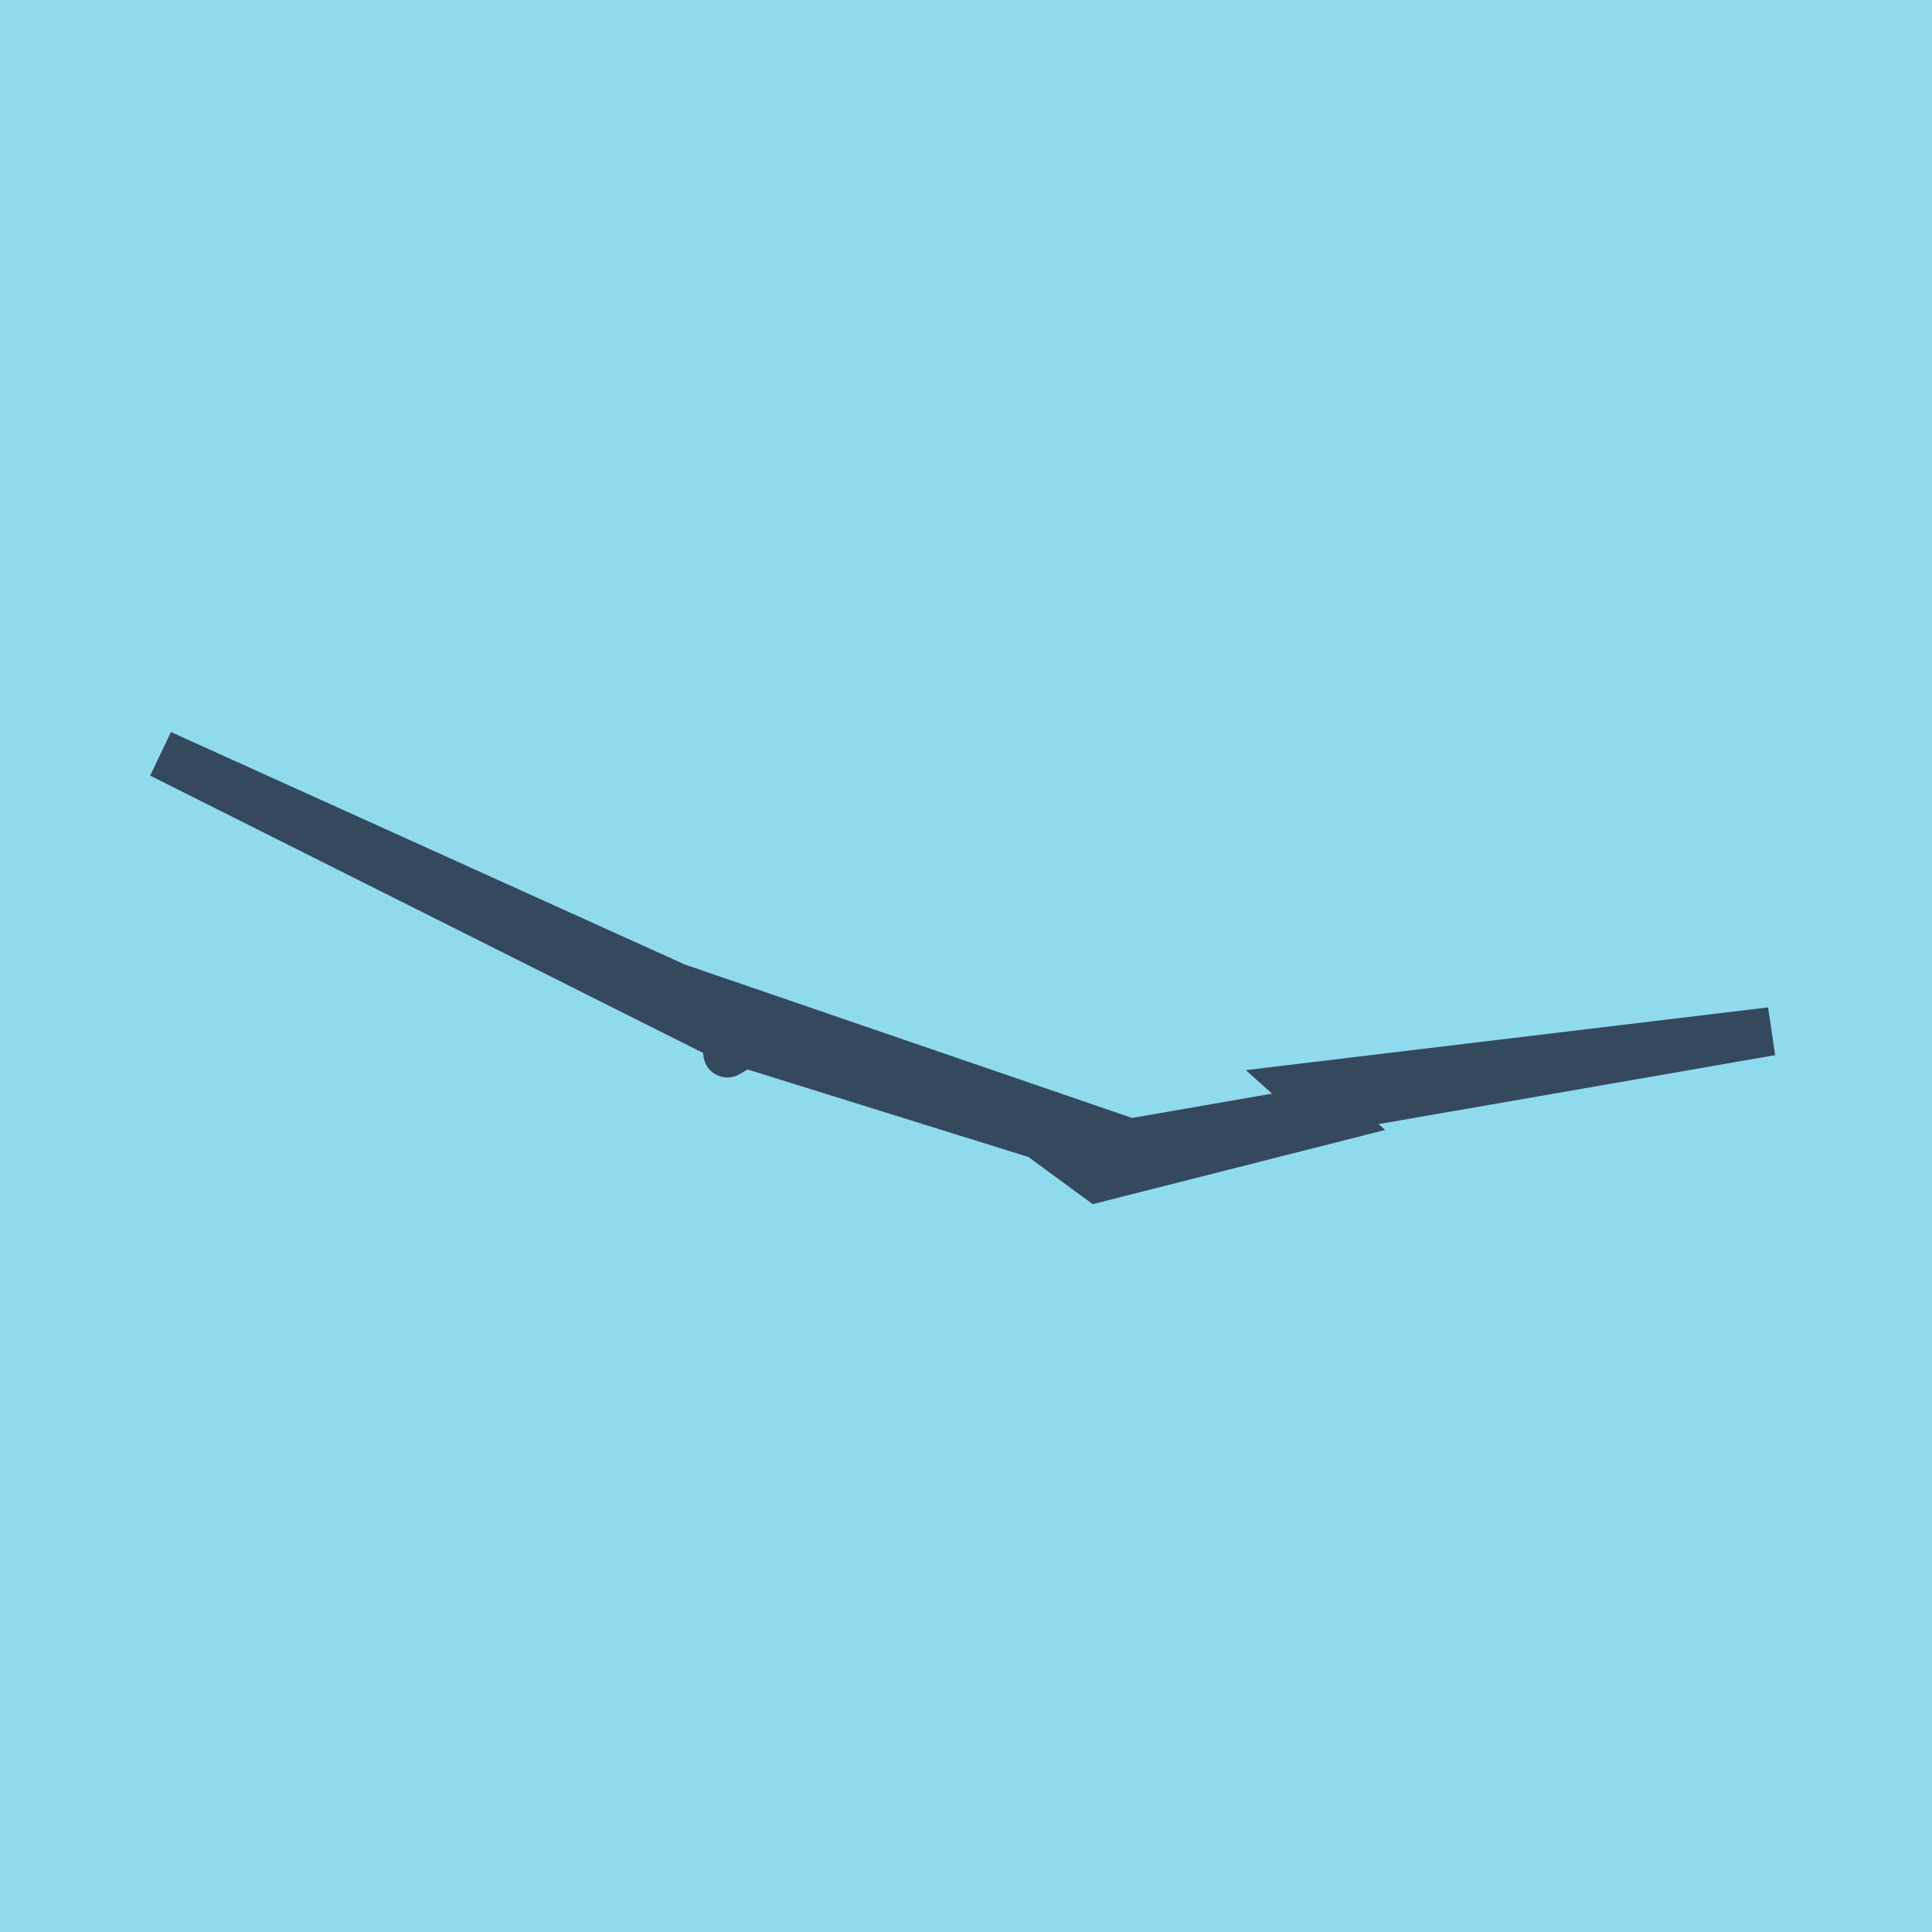 <?xml version="1.0" encoding="utf-8"?>
<!DOCTYPE svg PUBLIC "-//W3C//DTD SVG 1.1//EN" "http://www.w3.org/Graphics/SVG/1.1/DTD/svg11.dtd">
<svg xmlns="http://www.w3.org/2000/svg" xmlns:xlink="http://www.w3.org/1999/xlink" viewBox="-10 -10 120 120" preserveAspectRatio="xMidYMid meet">
	<path style="fill:#90daee" d="M-10-10h120v120H-10z"/>
			<polyline stroke-linecap="round" points="35.181,55.424 37.321,54.175 " style="fill:none;stroke:#34495e;stroke-width: 3px"/>
			<polyline stroke-linecap="round" points="36.251,54.799 54.569,60.507 58.187,63.165 72.935,59.424 70.853,57.563 100,54.06 60.194,60.982 31.982,51.304 0,36.835 35.894,54.836 " style="fill:none;stroke:#34495e;stroke-width: 3px"/>
	</svg>
